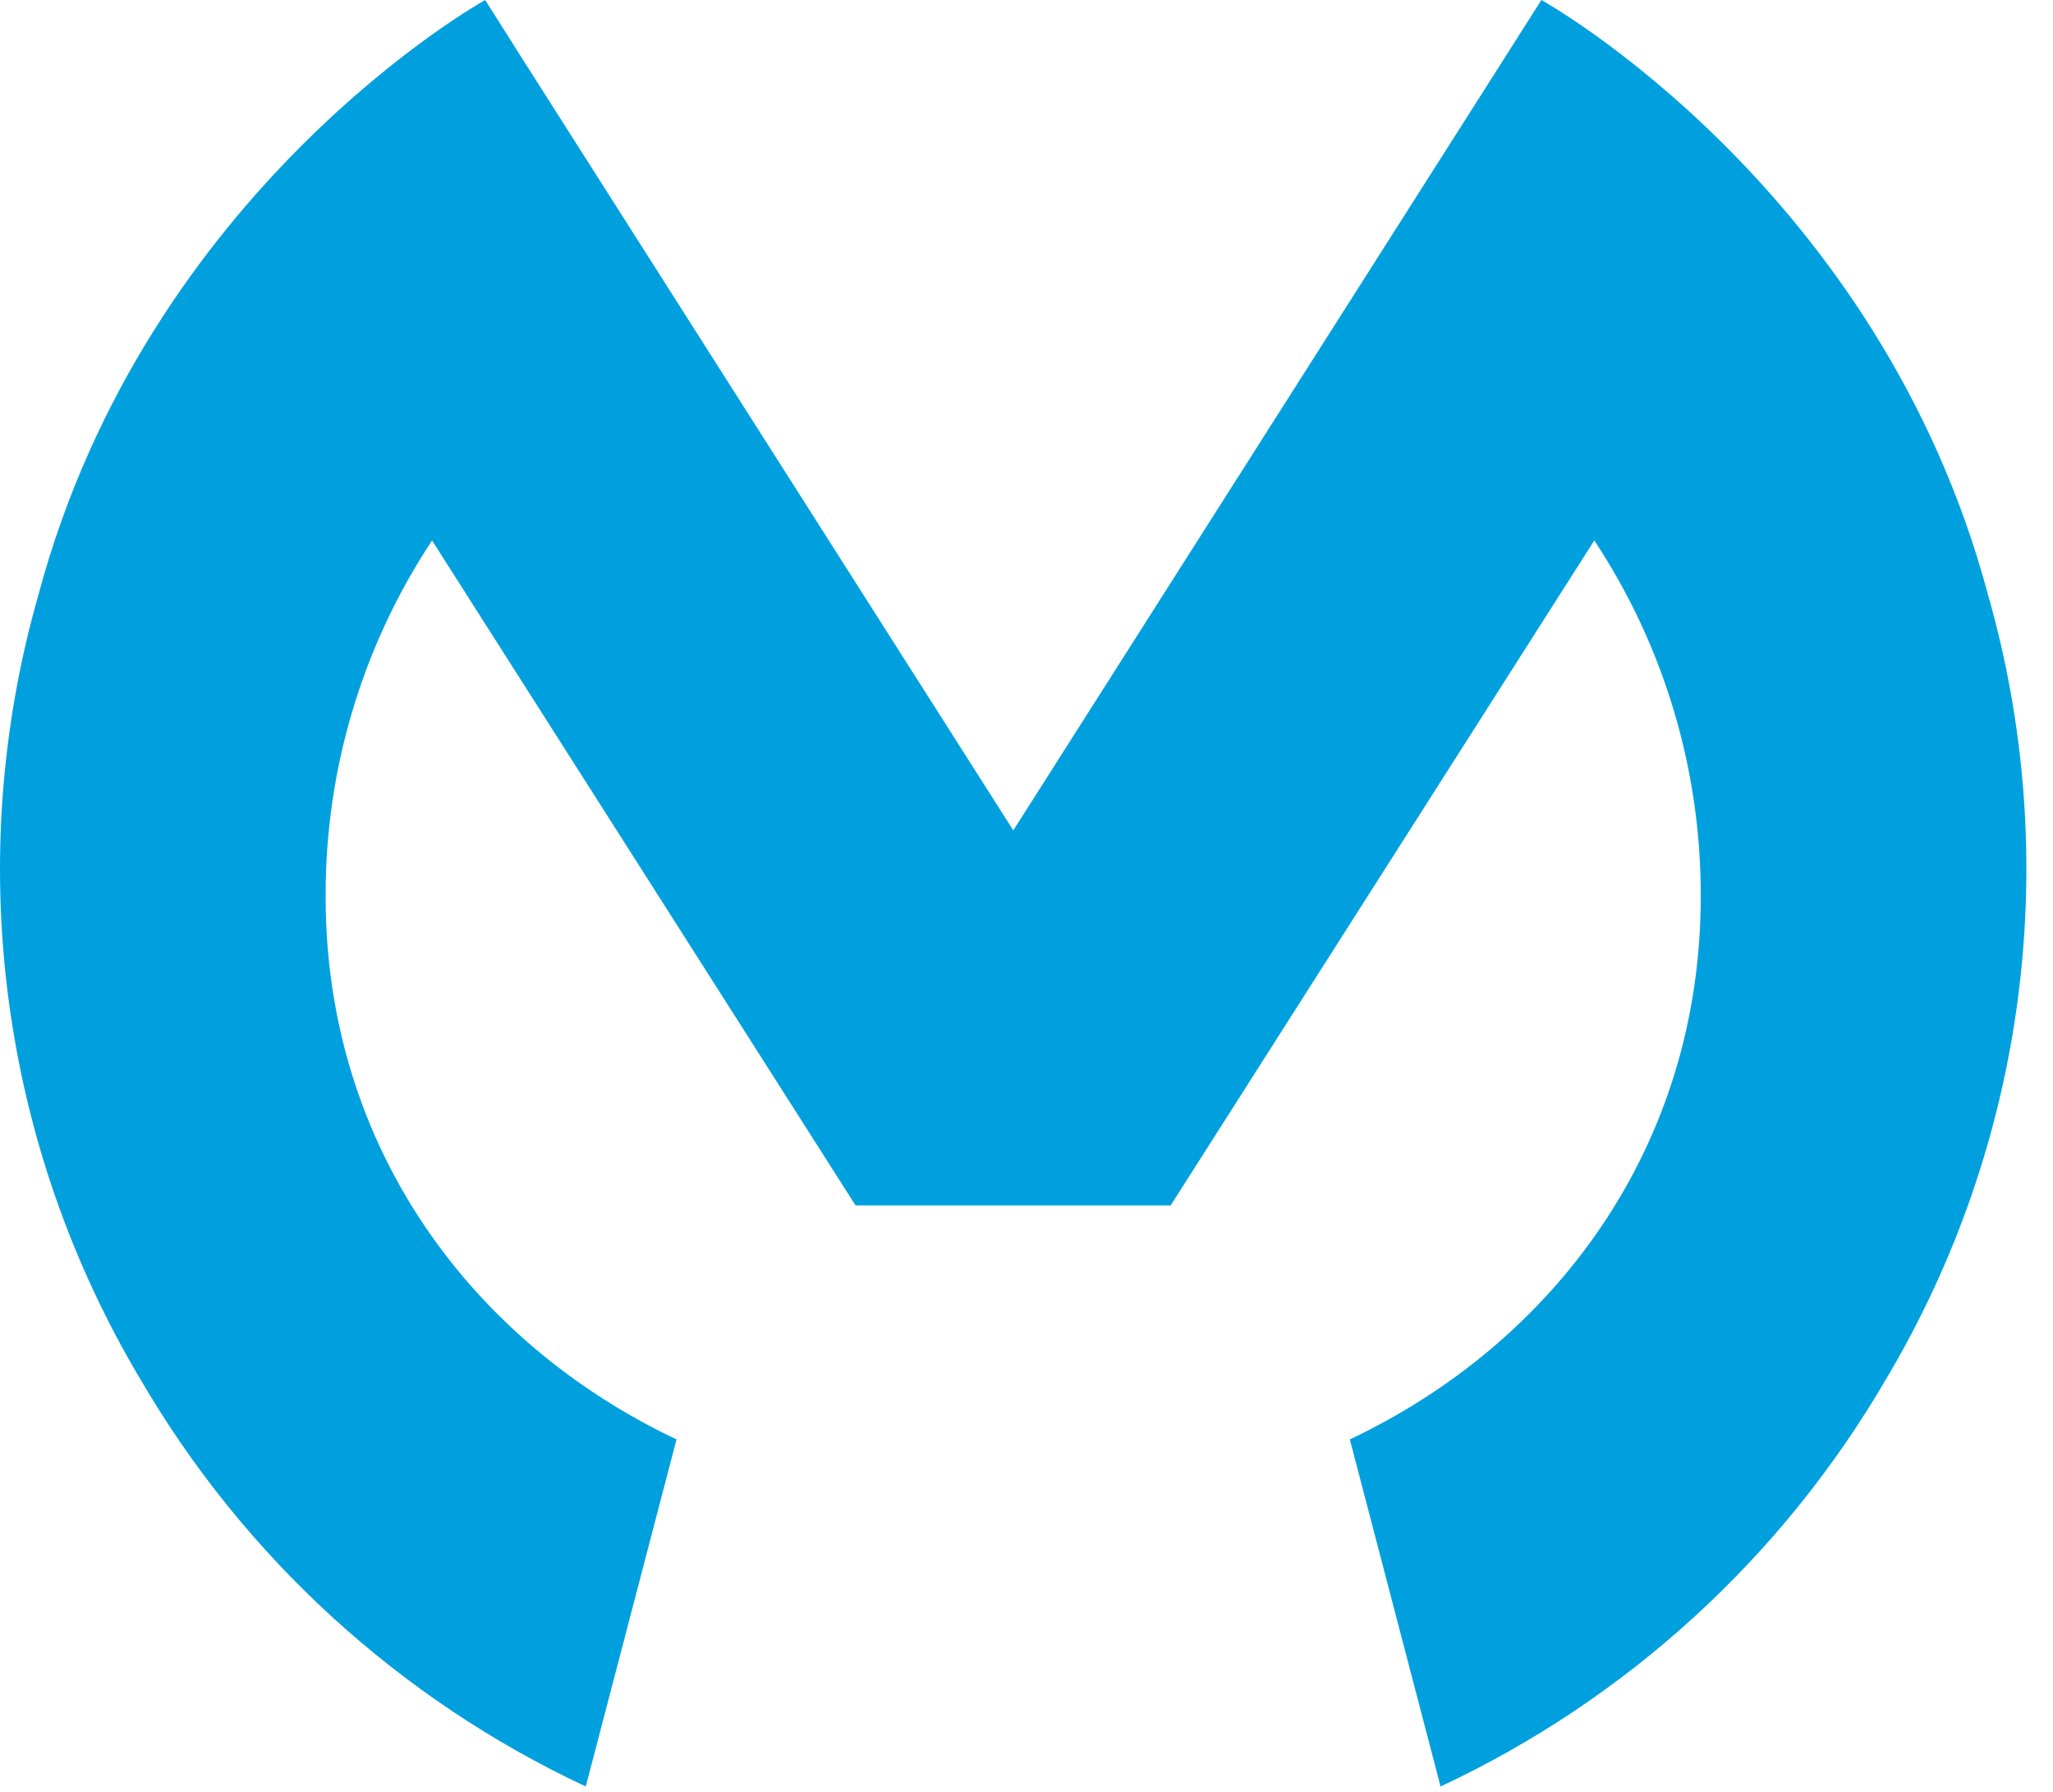 <svg width="55" height="48" viewBox="0 0 55 48" fill="none" xmlns="http://www.w3.org/2000/svg">
<path d="M53.262 15.943C50.345 5.011 41.294 0 41.294 0L40.277 1.601L27.146 22.244L13.988 1.566L12.998 0C12.998 0 3.948 5.011 1.024 15.953C0.026 19.453 -0.246 23.122 0.224 26.732C0.694 30.342 1.896 33.817 3.757 36.941C6.538 41.714 10.701 45.521 15.693 47.856L18.124 38.559C12.675 35.979 8.723 30.755 8.723 24.015C8.713 20.623 9.705 17.304 11.575 14.478L22.92 32.29H31.362L42.711 14.478C44.581 17.304 45.573 20.623 45.563 24.015C45.563 30.755 41.611 35.979 36.162 38.559L38.593 47.856C43.584 45.521 47.748 41.714 50.529 36.941C52.39 33.815 53.593 30.338 54.063 26.727C54.533 23.115 54.261 19.444 53.262 15.943Z" fill="#00A0DF"/>
</svg>
